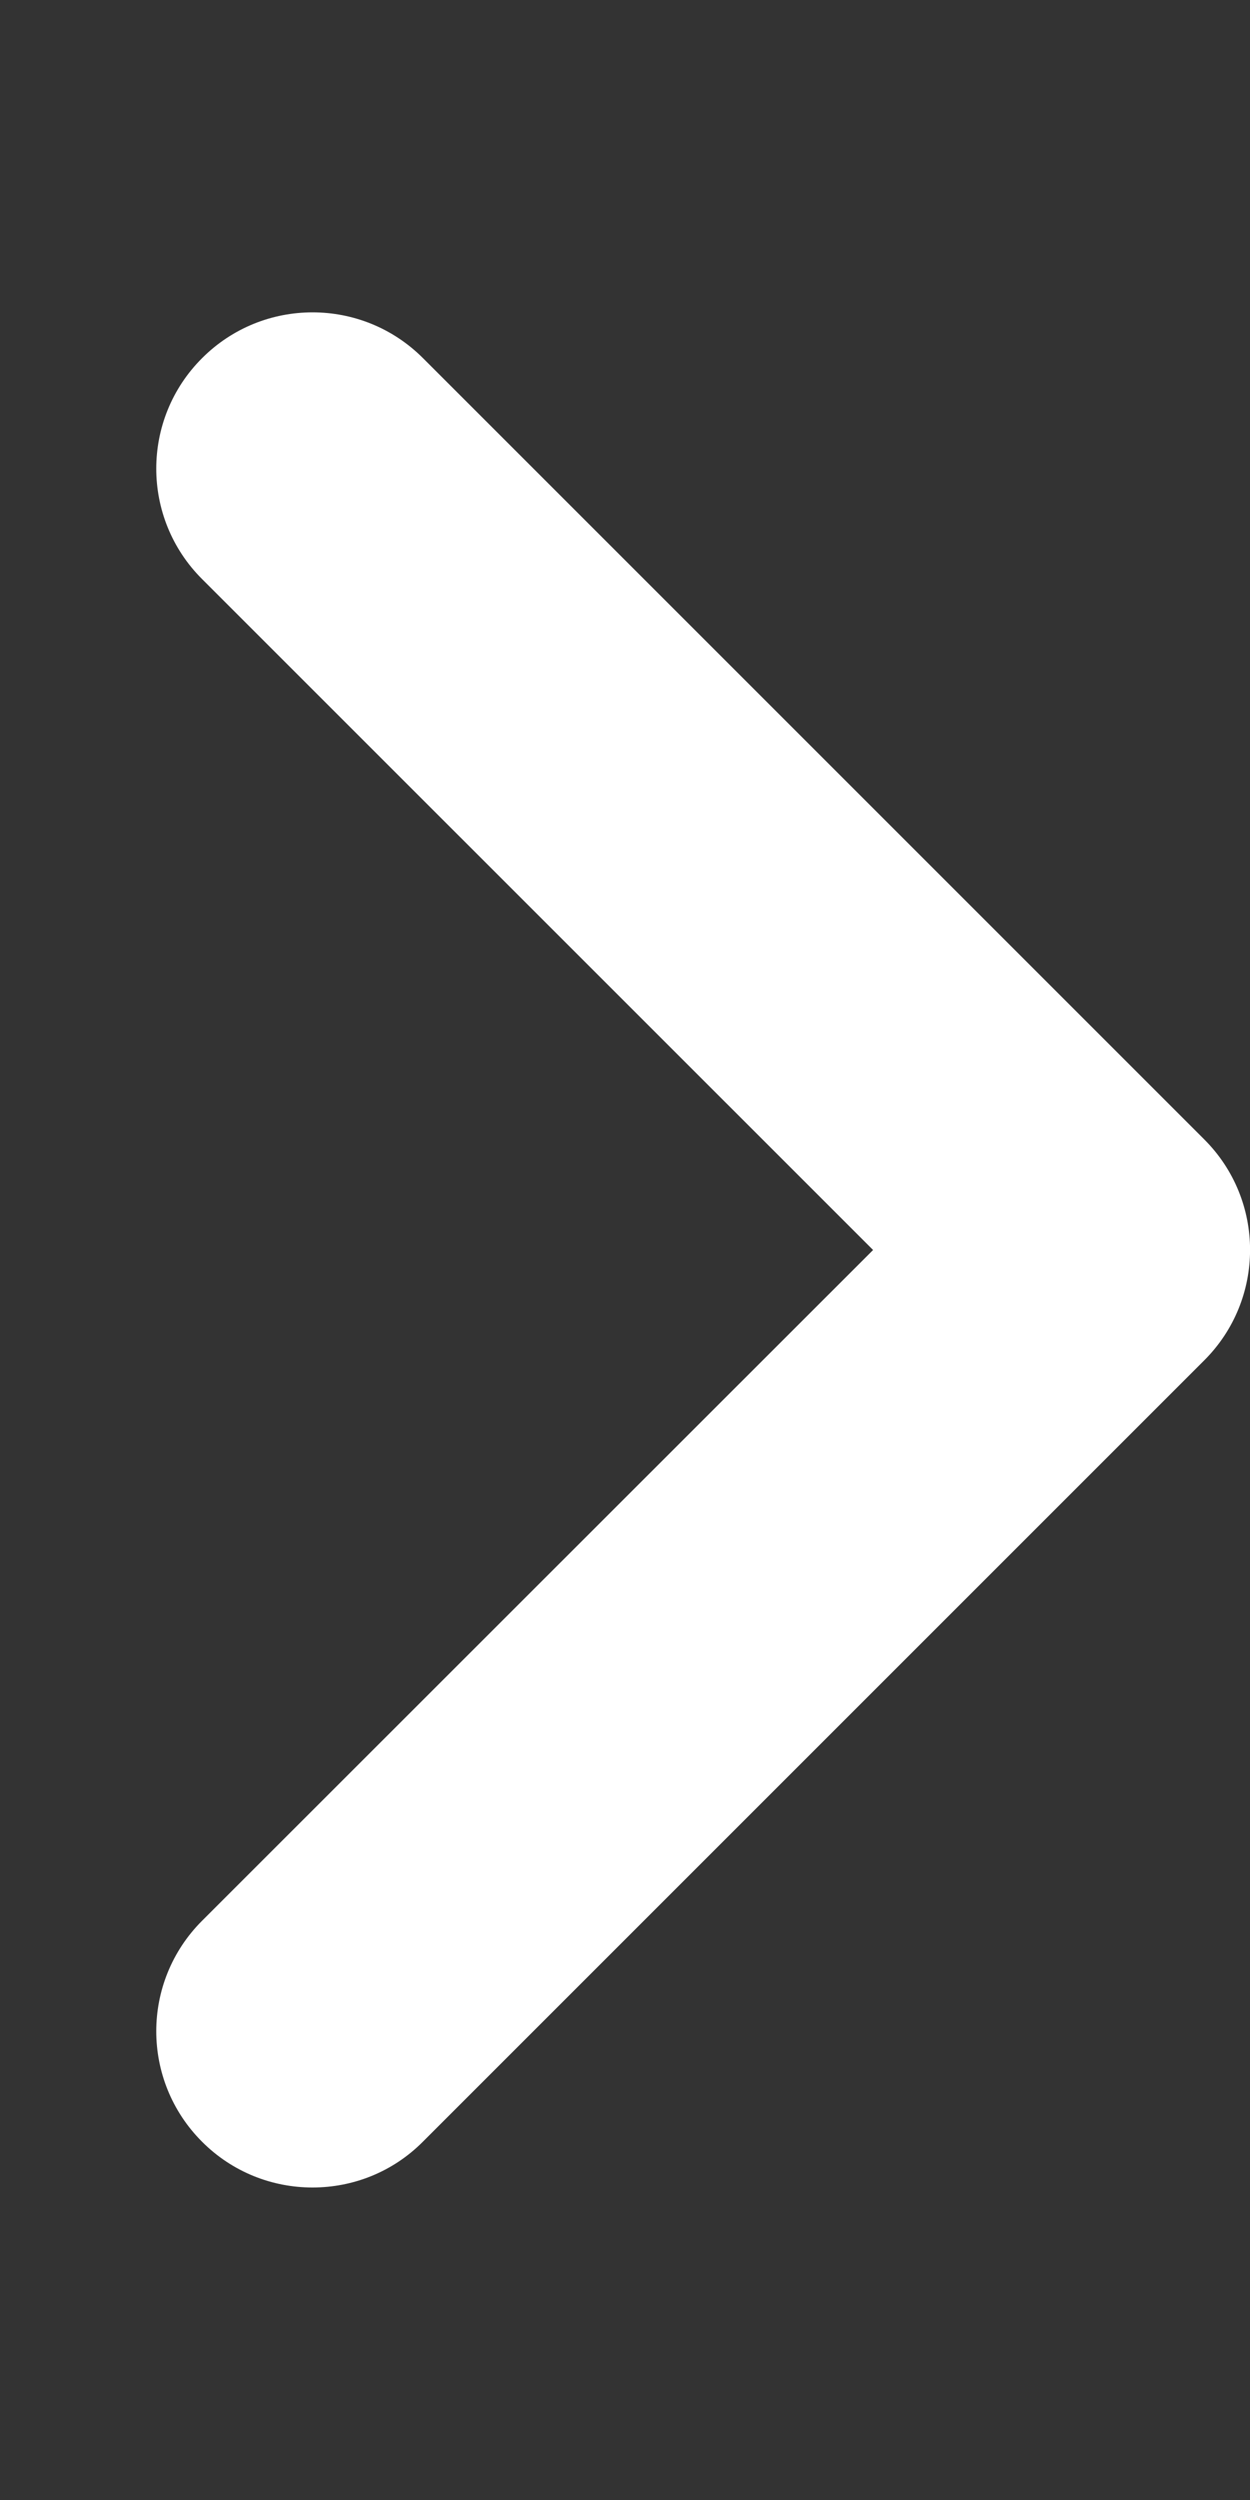 <svg width="15" height="30" viewBox="0 0 15 30" fill="none" xmlns="http://www.w3.org/2000/svg">
<rect x="0" y="0" width="15" height="30" fill="#333333" stroke="none"/>
<g clip-path="url(#clip0_9_1114)">
<path d="M3.75 26.25C3.27 26.25 2.79 26.067 2.425 25.701C1.692 24.968 1.692 23.782 2.425 23.049L10.477 15L2.425 6.949C1.692 6.217 1.692 5.03 2.425 4.298C3.157 3.565 4.344 3.565 5.076 4.298L14.451 13.673C15.184 14.405 15.184 15.592 14.451 16.324L5.076 25.699C4.71 26.068 4.23 26.25 3.75 26.25Z" fill="white"/>
</g>
<defs>
<clipPath id="clip0_9_1114">
<rect width="15" height="30" fill="white"/>
</clipPath>
</defs>
</svg>
